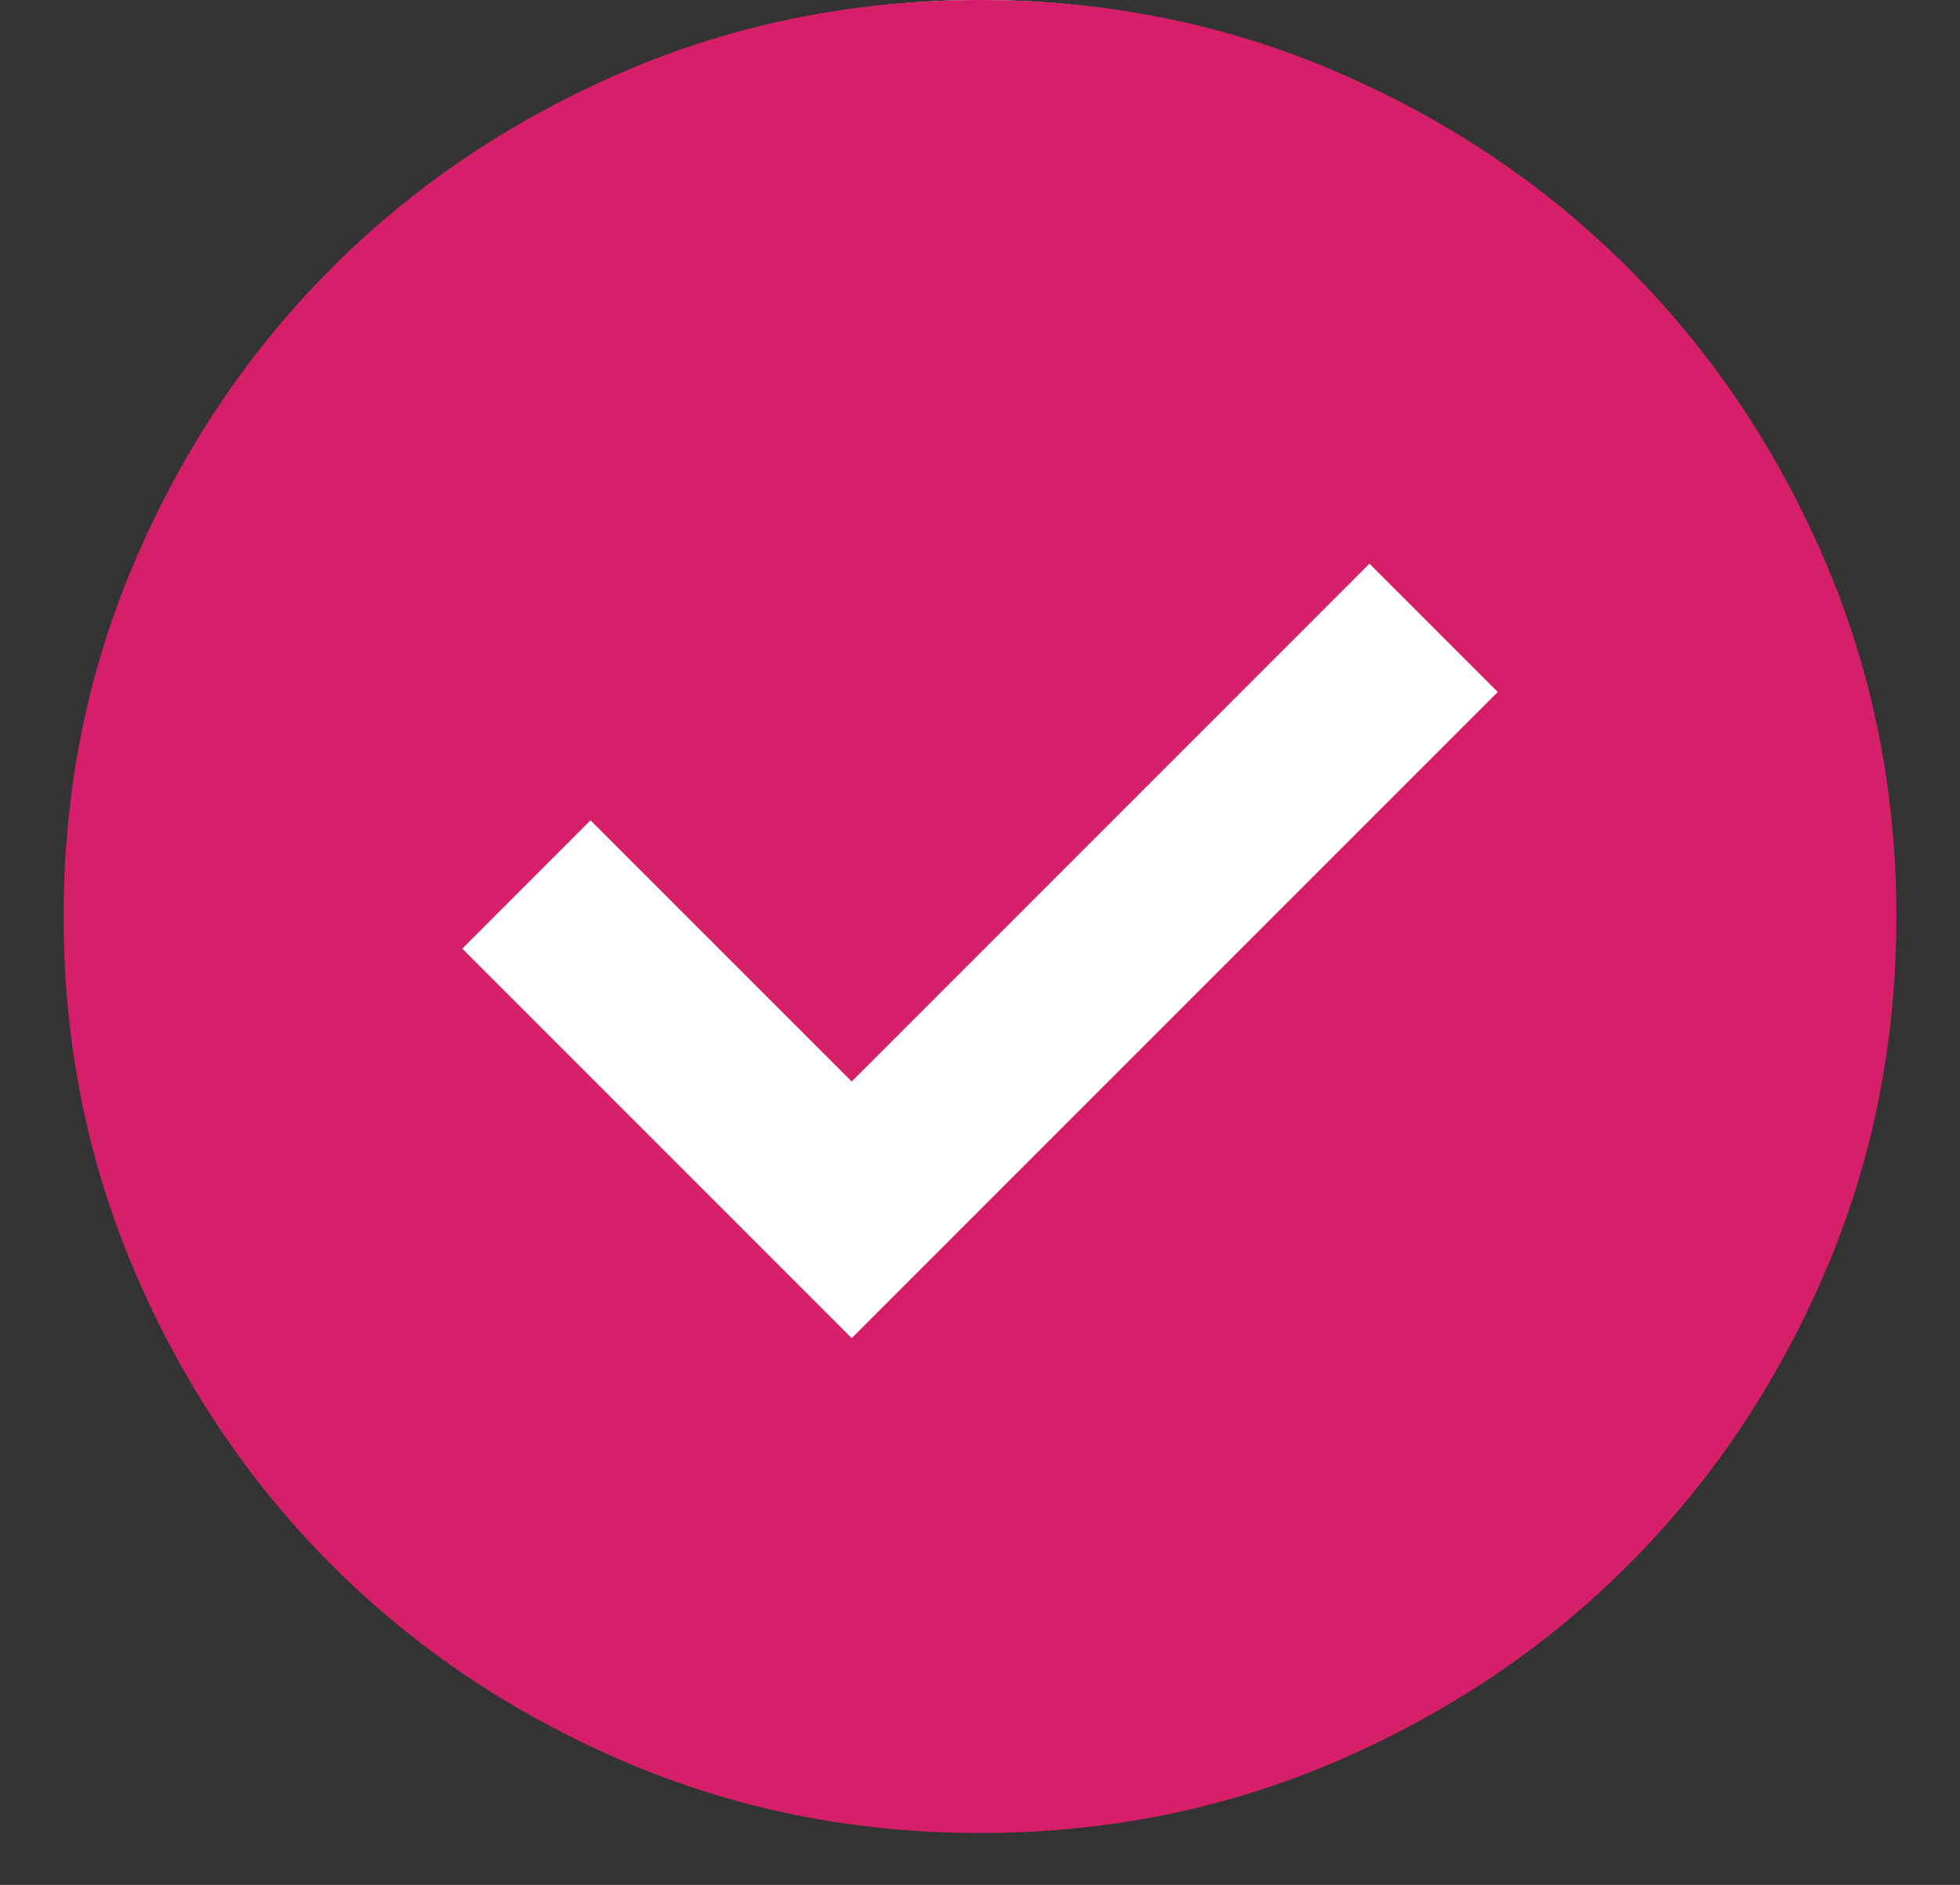 <svg width="26" height="25" viewBox="0 0 26 25" fill="none" xmlns="http://www.w3.org/2000/svg">
<rect x="0" y="0" width="26" height="25" fill="#333333" stroke="none"/>
<circle cx="13" cy="12" r="11.337" fill="white" stroke="#E7E7F0" stroke-width="1.327"/>
<path d="M11.298 17.748L19.868 9.178L18.166 7.476L11.298 14.344L7.833 10.88L6.132 12.582L11.298 17.748ZM13 24.312C11.318 24.312 9.738 23.993 8.259 23.355C6.78 22.717 5.493 21.851 4.399 20.756C3.305 19.662 2.439 18.376 1.801 16.897C1.163 15.418 0.844 13.838 0.844 12.156C0.844 10.475 1.163 8.894 1.801 7.415C2.439 5.936 3.305 4.65 4.399 3.556C5.493 2.462 6.78 1.595 8.259 0.957C9.738 0.319 11.318 0 13 0C14.681 0 16.262 0.319 17.741 0.957C19.22 1.595 20.506 2.462 21.6 3.556C22.694 4.65 23.56 5.936 24.199 7.415C24.837 8.894 25.156 10.475 25.156 12.156C25.156 13.838 24.837 15.418 24.199 16.897C23.56 18.376 22.694 19.662 21.6 20.756C20.506 21.851 19.22 22.717 17.741 23.355C16.262 23.993 14.681 24.312 13 24.312Z" fill="#D51F68"/>
</svg>
